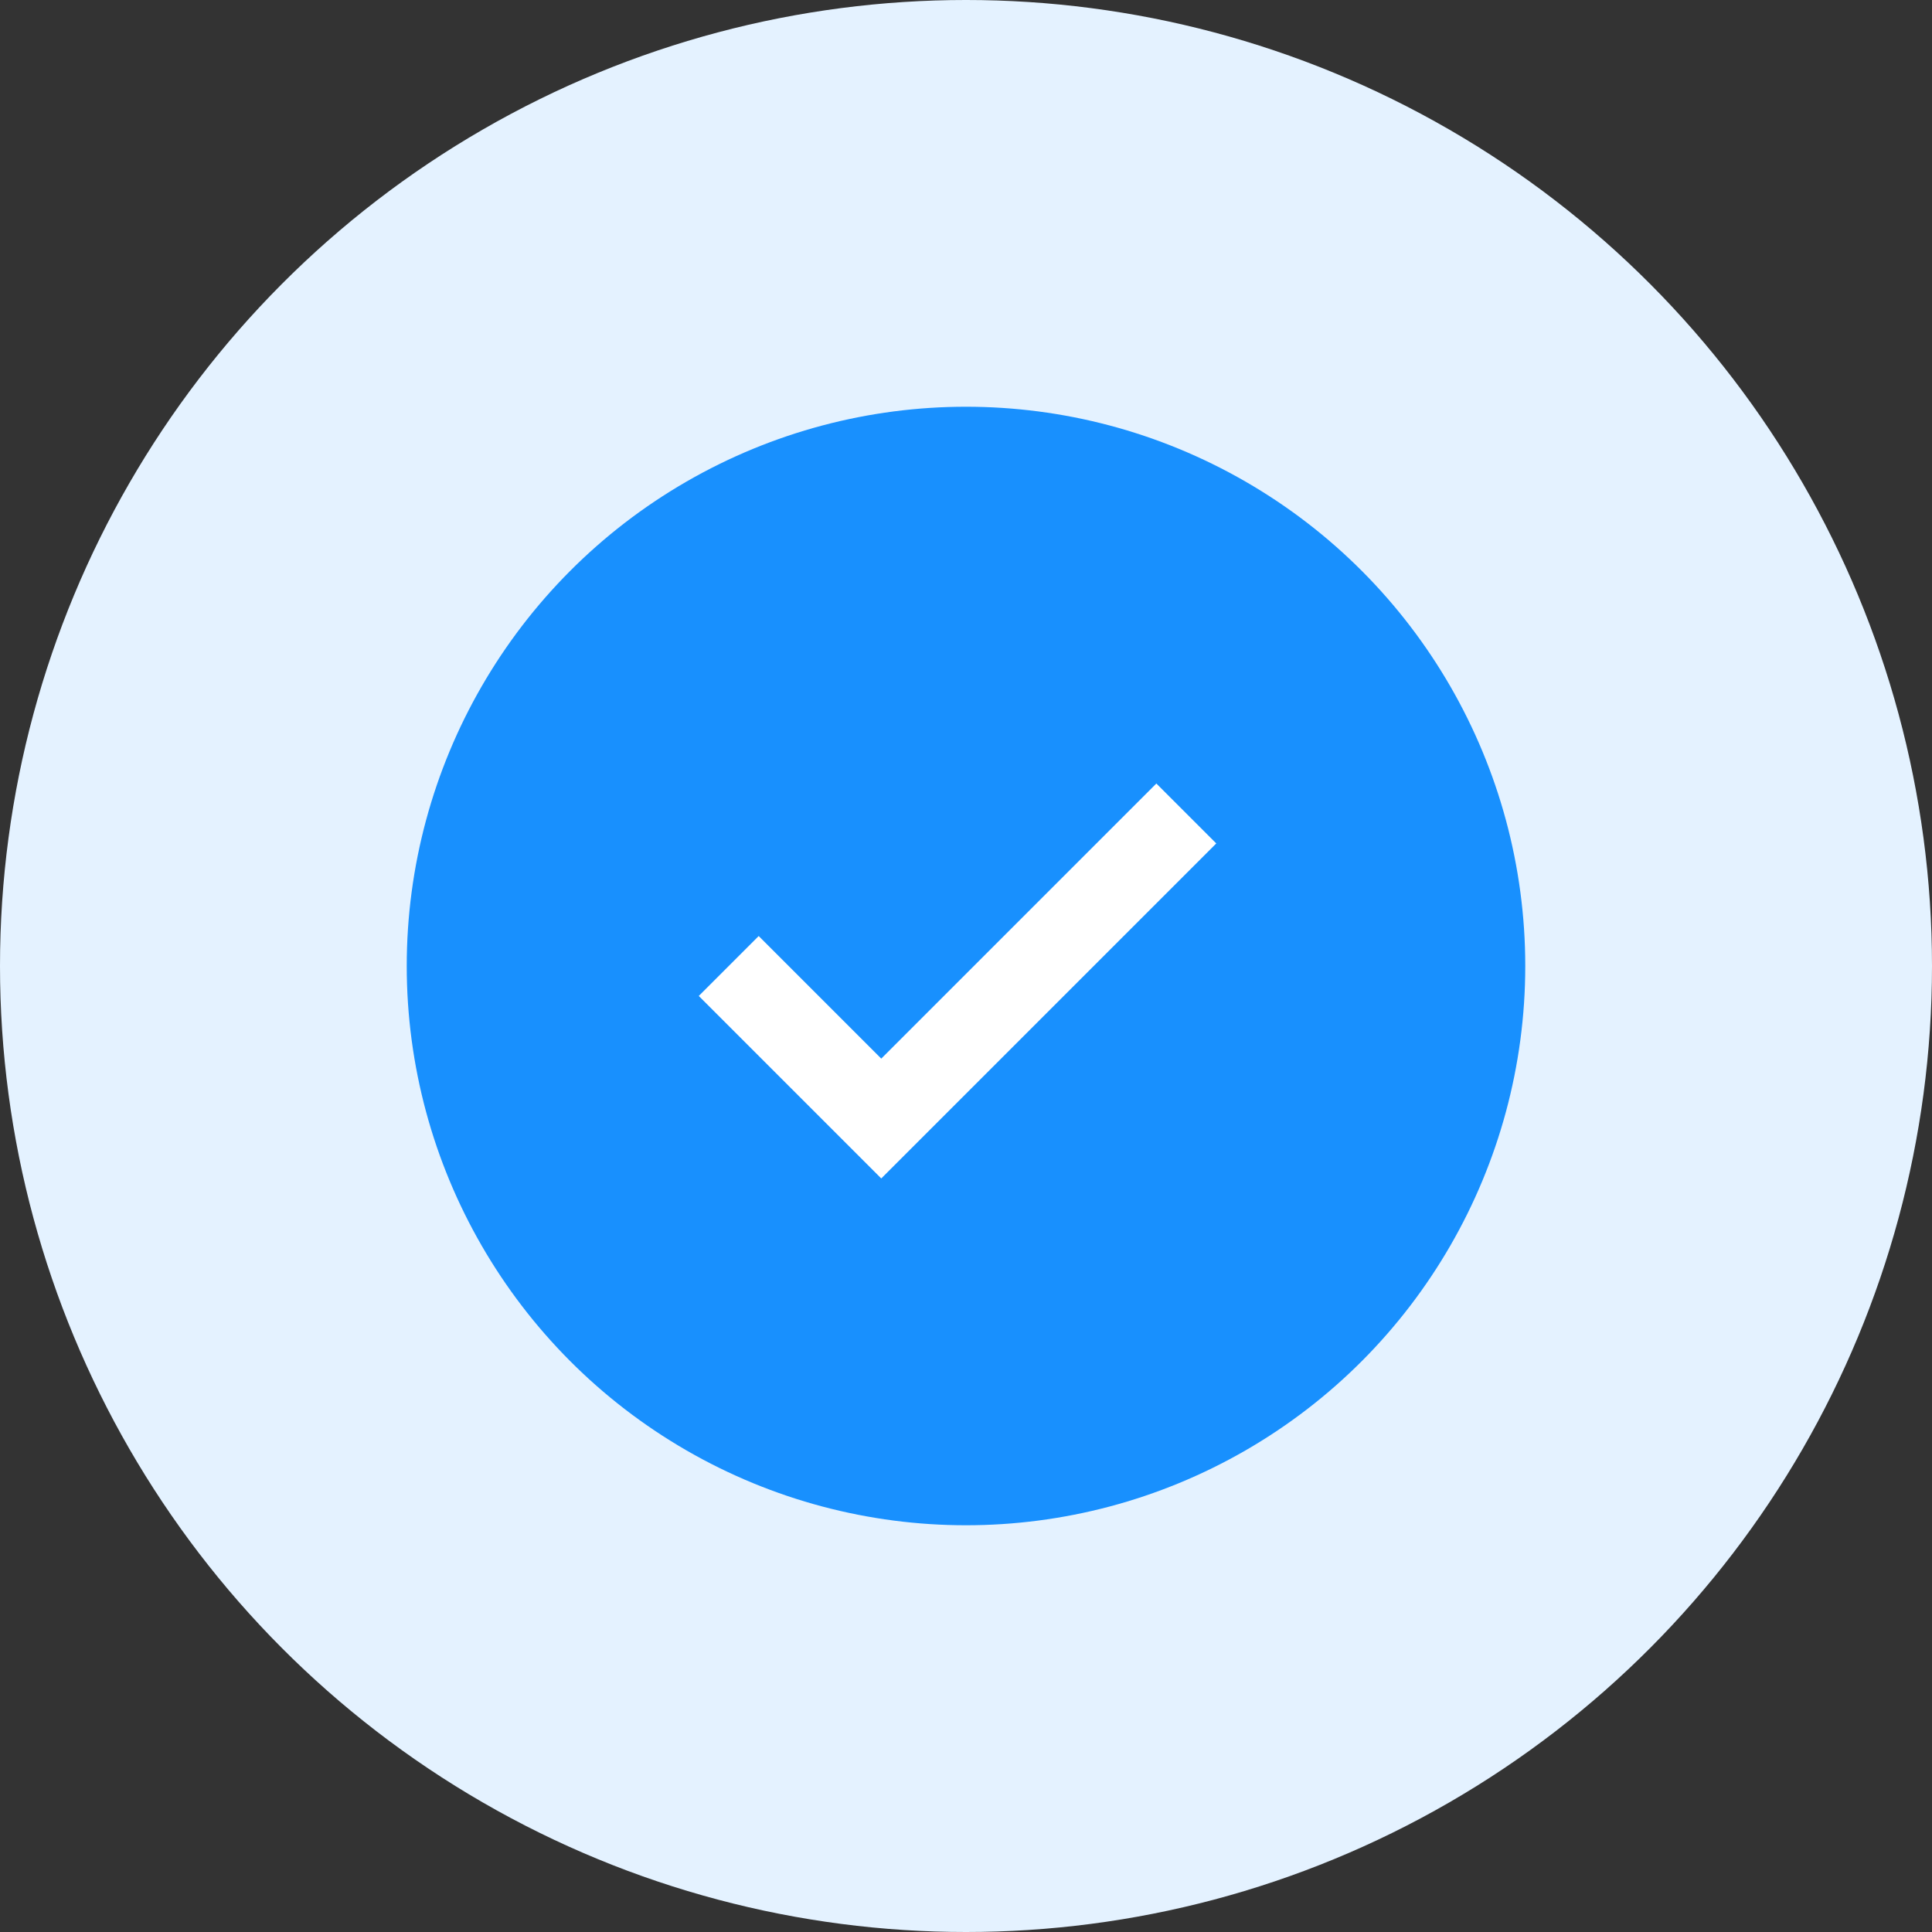 <svg width="57" height="57" viewBox="0 0 57 57" fill="none" xmlns="http://www.w3.org/2000/svg">
<rect x="0" y="0" width="57" height="57" fill="#333333" stroke="none"/>
<circle cx="28.5" cy="28.5" r="28.5" fill="#E4F2FF"/>
<circle cx="28.5" cy="28.5" r="16.5" fill="#1890FE"/>
<path d="M21.5 28.5L26 33L35 24" stroke="white" stroke-width="2.5"/>
</svg>

